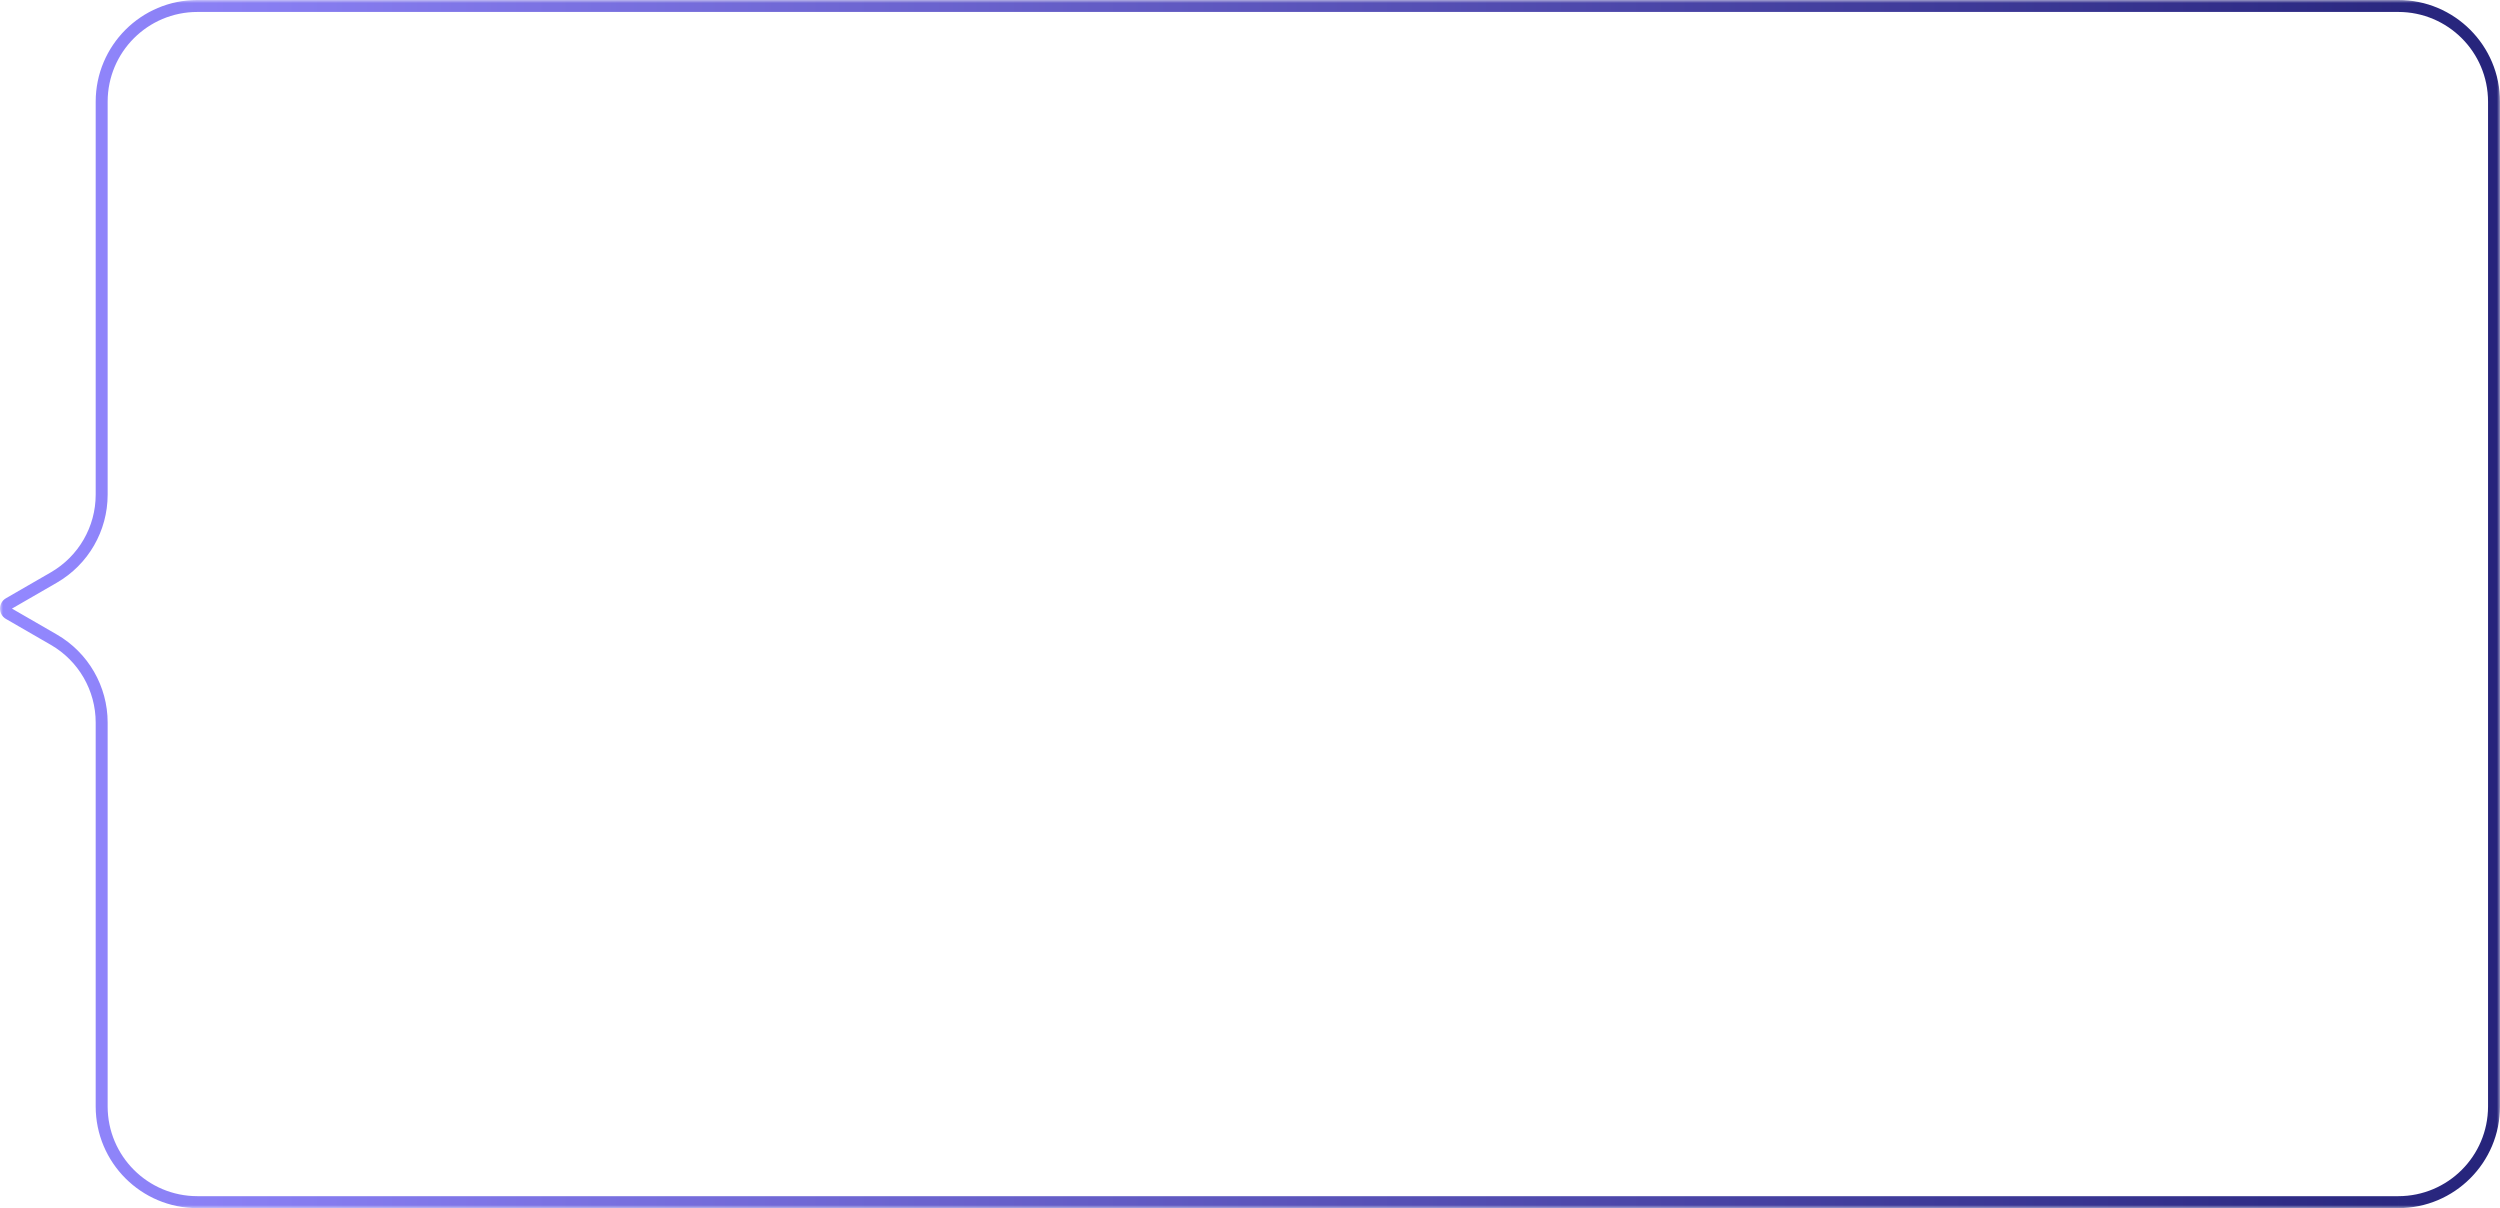 <svg fill="none" height="202" viewBox="0 0 418 202" width="418" xmlns="http://www.w3.org/2000/svg" xmlns:xlink="http://www.w3.org/1999/xlink"><filter id="a" color-interpolation-filters="sRGB" filterUnits="userSpaceOnUse" height="210" width="426" x="-4" y="-4"><feFlood flood-opacity="0" result="BackgroundImageFix"/><feGaussianBlur in="BackgroundImageFix" stdDeviation="2"/><feComposite in2="SourceAlpha" operator="in" result="effect1_backgroundBlur_624_10831"/><feBlend in="SourceGraphic" in2="effect1_backgroundBlur_624_10831" mode="normal" result="shape"/></filter><linearGradient id="b" gradientUnits="userSpaceOnUse" x1="417" x2="1" y1="101" y2="101"><stop offset="0" stop-color="#26247b"/><stop offset="1" stop-color="#9388ff"/></linearGradient><mask id="c" fill="#000" height="202" maskUnits="userSpaceOnUse" width="418" x="-0" y="-0"><path d="m-0-0h418v202h-418z" fill="#fff"/><path clip-rule="evenodd" d="m401 201c8.837 0 16-7.163 16-16v-168c0-8.837-7.163-16-16-16l-368 0c-8.837 0-16 7.163-16 16v65.707c0 5.716-3.05 10.998-8 13.856l-7.5 4.33c-.667.385-.667 1.347 0 1.732l7.5 4.33c4.95 2.858 8 8.14 8 13.856v64.188c0 8.837 7.163 16 16 16z" fill="#000" fill-rule="evenodd"/></mask><g filter="url(#a)"><path clip-rule="evenodd" d="m401 201c8.837 0 16-7.163 16-16v-168c0-8.837-7.163-16-16-16l-368 0c-8.837 0-16 7.163-16 16v65.707c0 5.716-3.05 10.998-8 13.856l-7.5 4.33c-.667.385-.667 1.347 0 1.732l7.5 4.33c4.95 2.858 8 8.14 8 13.856v64.188c0 8.837 7.163 16 16 16z" fill="#fff" fill-opacity=".7" fill-rule="evenodd"/><path d="m17 17h-1zm-15.5 83.894-.5-.866zm0 1.732-.5.866zm7.5 4.33.5-.866zm8-24.249h1zm-8 13.856.5.866zm407 88.436c0 8.284-6.716 15-15 15v2c9.389 0 17-7.611 17-17zm0-168v168h2v-168zm-15-15c8.284 0 15 6.716 15 15h2c0-9.389-7.611-17-17-17zm-368 0 368-0v-2l-368 0zm-15 15c0-8.284 6.716-15 15-15v-2c-9.389 0-17 7.611-17 17zm0 65.707v-65.707h-2v65.707zm-16 19.053 7.5-4.33-1-1.732-7.5 4.33zm0 0-1-1.732c-1.333.77-1.333 2.694 0 3.464zm7.5 4.33-7.5-4.33-1 1.732 7.5 4.33zm8.5 78.91v-64.188h-2v64.188zm15 15c-8.284 0-15-6.716-15-15h-2c0 9.389 7.611 17 17 17zm368 0h-368v2h368zm-392.5-92.178c4.641 2.679 7.5 7.631 7.5 12.99h2c0-6.073-3.24-11.685-8.5-14.722zm7.5-25.115c0 5.359-2.859 10.311-7.5 12.99l1 1.732c5.26-3.037 8.5-8.649 8.5-14.723z" fill="url(#b)" mask="url(#c)"/></g></svg>